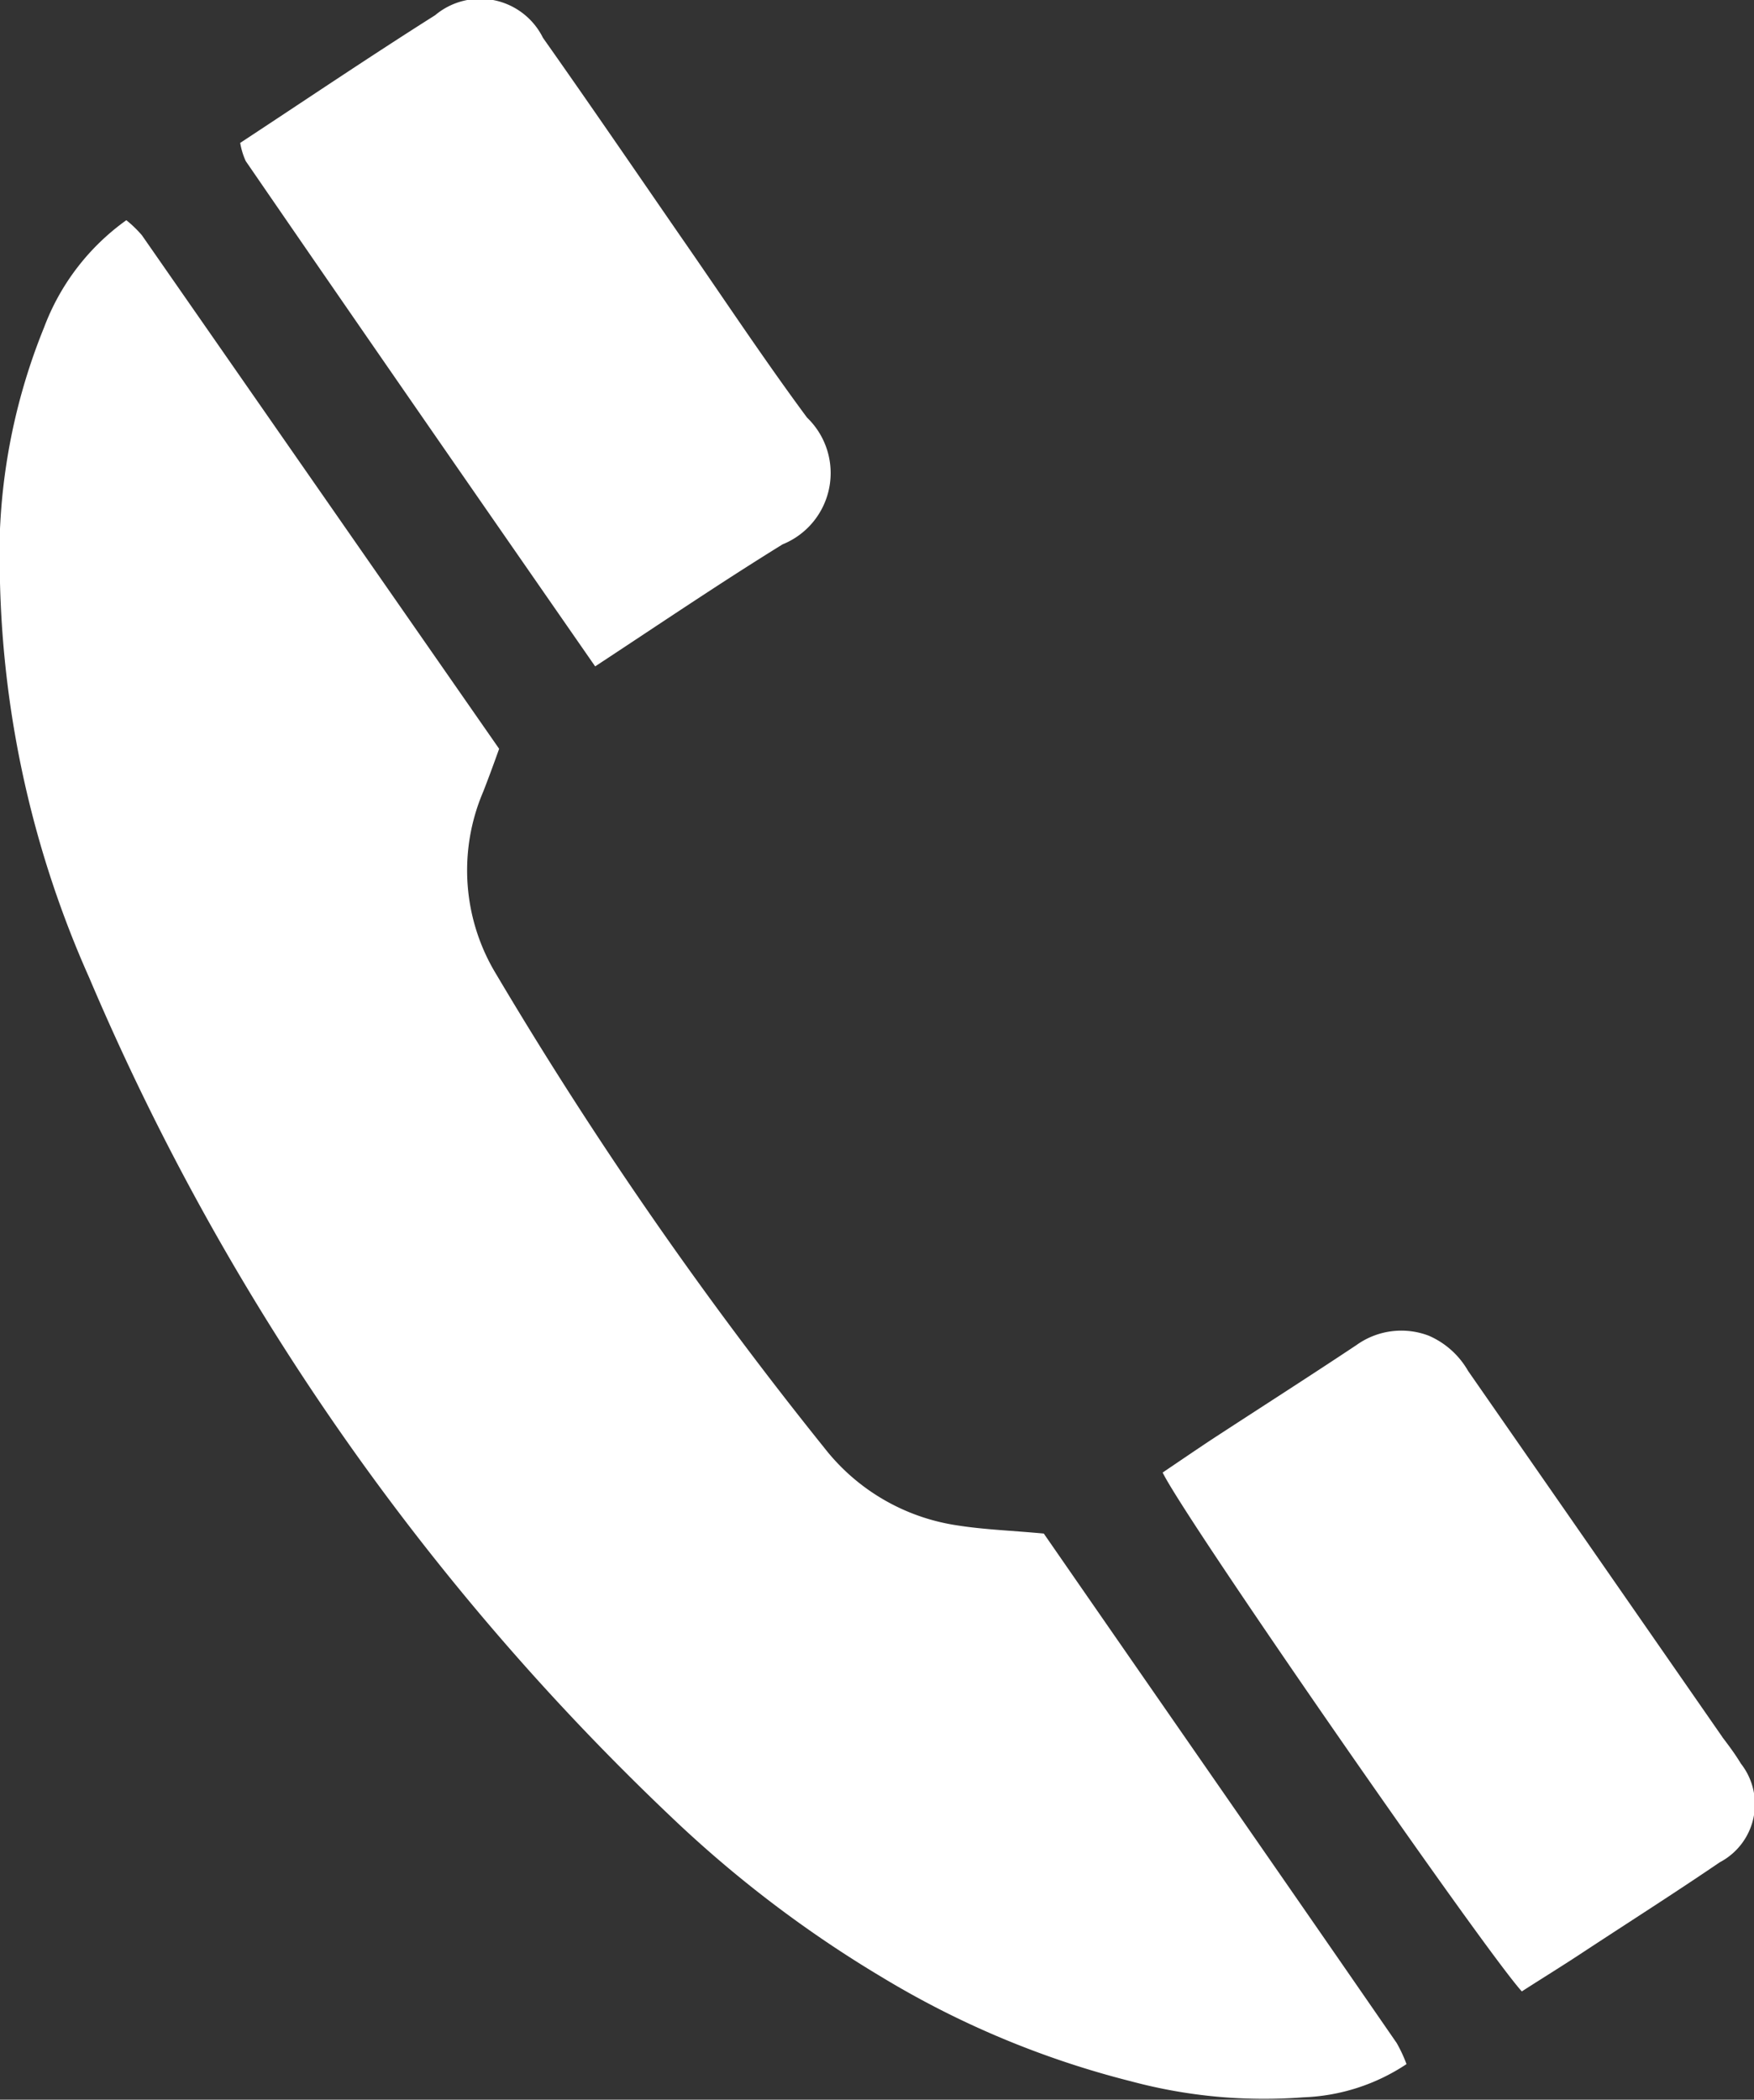 <svg xmlns="http://www.w3.org/2000/svg" xmlns:xlink="http://www.w3.org/1999/xlink" width="13.371" height="16" viewBox="0 0 13.371 16">
  <rect x="0" y="0" width="13.371" height="16" fill="#333333" stroke="none"/>
  <defs>
    <clipPath id="clip-path">
      <rect width="13.371" height="16" fill="none"/>
    </clipPath>
    <clipPath id="clip-path-2">
      <path id="Pfad_14" data-name="Pfad 14" d="M0,4.189H13.371v-16H0Z" transform="translate(0 11.811)" fill="#fff"/>
    </clipPath>
  </defs>
  <g id="Symbol_2_1" data-name="Symbol 2 – 1" clip-path="url(#clip-path)">
    <g id="Gruppe_21" data-name="Gruppe 21" clip-path="url(#clip-path-2)">
      <g id="Gruppe_18" data-name="Gruppe 18" transform="translate(0 1.678)">
        <path id="Pfad_11" data-name="Pfad 11" d="M2.083,2.62c-.248-.023-.455-.03-.658-.062A1.578,1.578,0,0,1,.41,1.967a30.991,30.991,0,0,1-2.5-3.607,1.524,1.524,0,0,1-.1-1.394c.039-.1.076-.2.121-.326L-4.792-7.273a.88.88,0,0,0-.119-.115,1.766,1.766,0,0,0-.627.817,4.617,4.617,0,0,0-.336,1.945,7.848,7.848,0,0,0,.68,3.01A19.1,19.1,0,0,0-.761,4.776,9.035,9.035,0,0,0,.848,6a6.952,6.952,0,0,0,1.9.794,3.911,3.911,0,0,0,1.314.122,1.516,1.516,0,0,0,.786-.253,1.081,1.081,0,0,0-.075-.161C3.874,5.2,2.969,3.9,2.083,2.62" transform="translate(5.874 7.388)" fill="#fff"/>
      </g>
      <g id="Gruppe_19" data-name="Gruppe 19" transform="translate(1.83 -0.001)">
        <path id="Pfad_12" data-name="Pfad 12" d="M.709,1.33C1.211,1,1.668.69,2.138.4a.586.586,0,0,0,.186-.966c-.337-.455-.649-.928-.973-1.394-.345-.5-.687-1-1.04-1.5a.534.534,0,0,0-.822-.172c-.5.316-.993.649-1.486.973a.564.564,0,0,0,.042.138C-1.077-1.243-.195.028.709,1.33" transform="translate(1.998 3.749)" fill="#fff"/>
      </g>
      <g id="Gruppe_20" data-name="Gruppe 20" transform="translate(8.858 10.14)">
        <path id="Pfad_13" data-name="Pfad 13" d="M1.118.81-.039-.856l-.78-1.122a.636.636,0,0,0-.3-.268.587.587,0,0,0-.551.072c-.367.244-.74.482-1.109.723-.125.083-.248.167-.368.248C-2.976-.849-.7,2.43-.409,2.751c.168-.108.318-.2.469-.3C.407,2.223.758,2,1.1,1.767a.5.5,0,0,0,.161-.752c-.042-.07-.092-.137-.14-.2" transform="translate(3.152 2.284)" fill="#fff"/>
      </g>
    </g>
  </g>
</svg>
